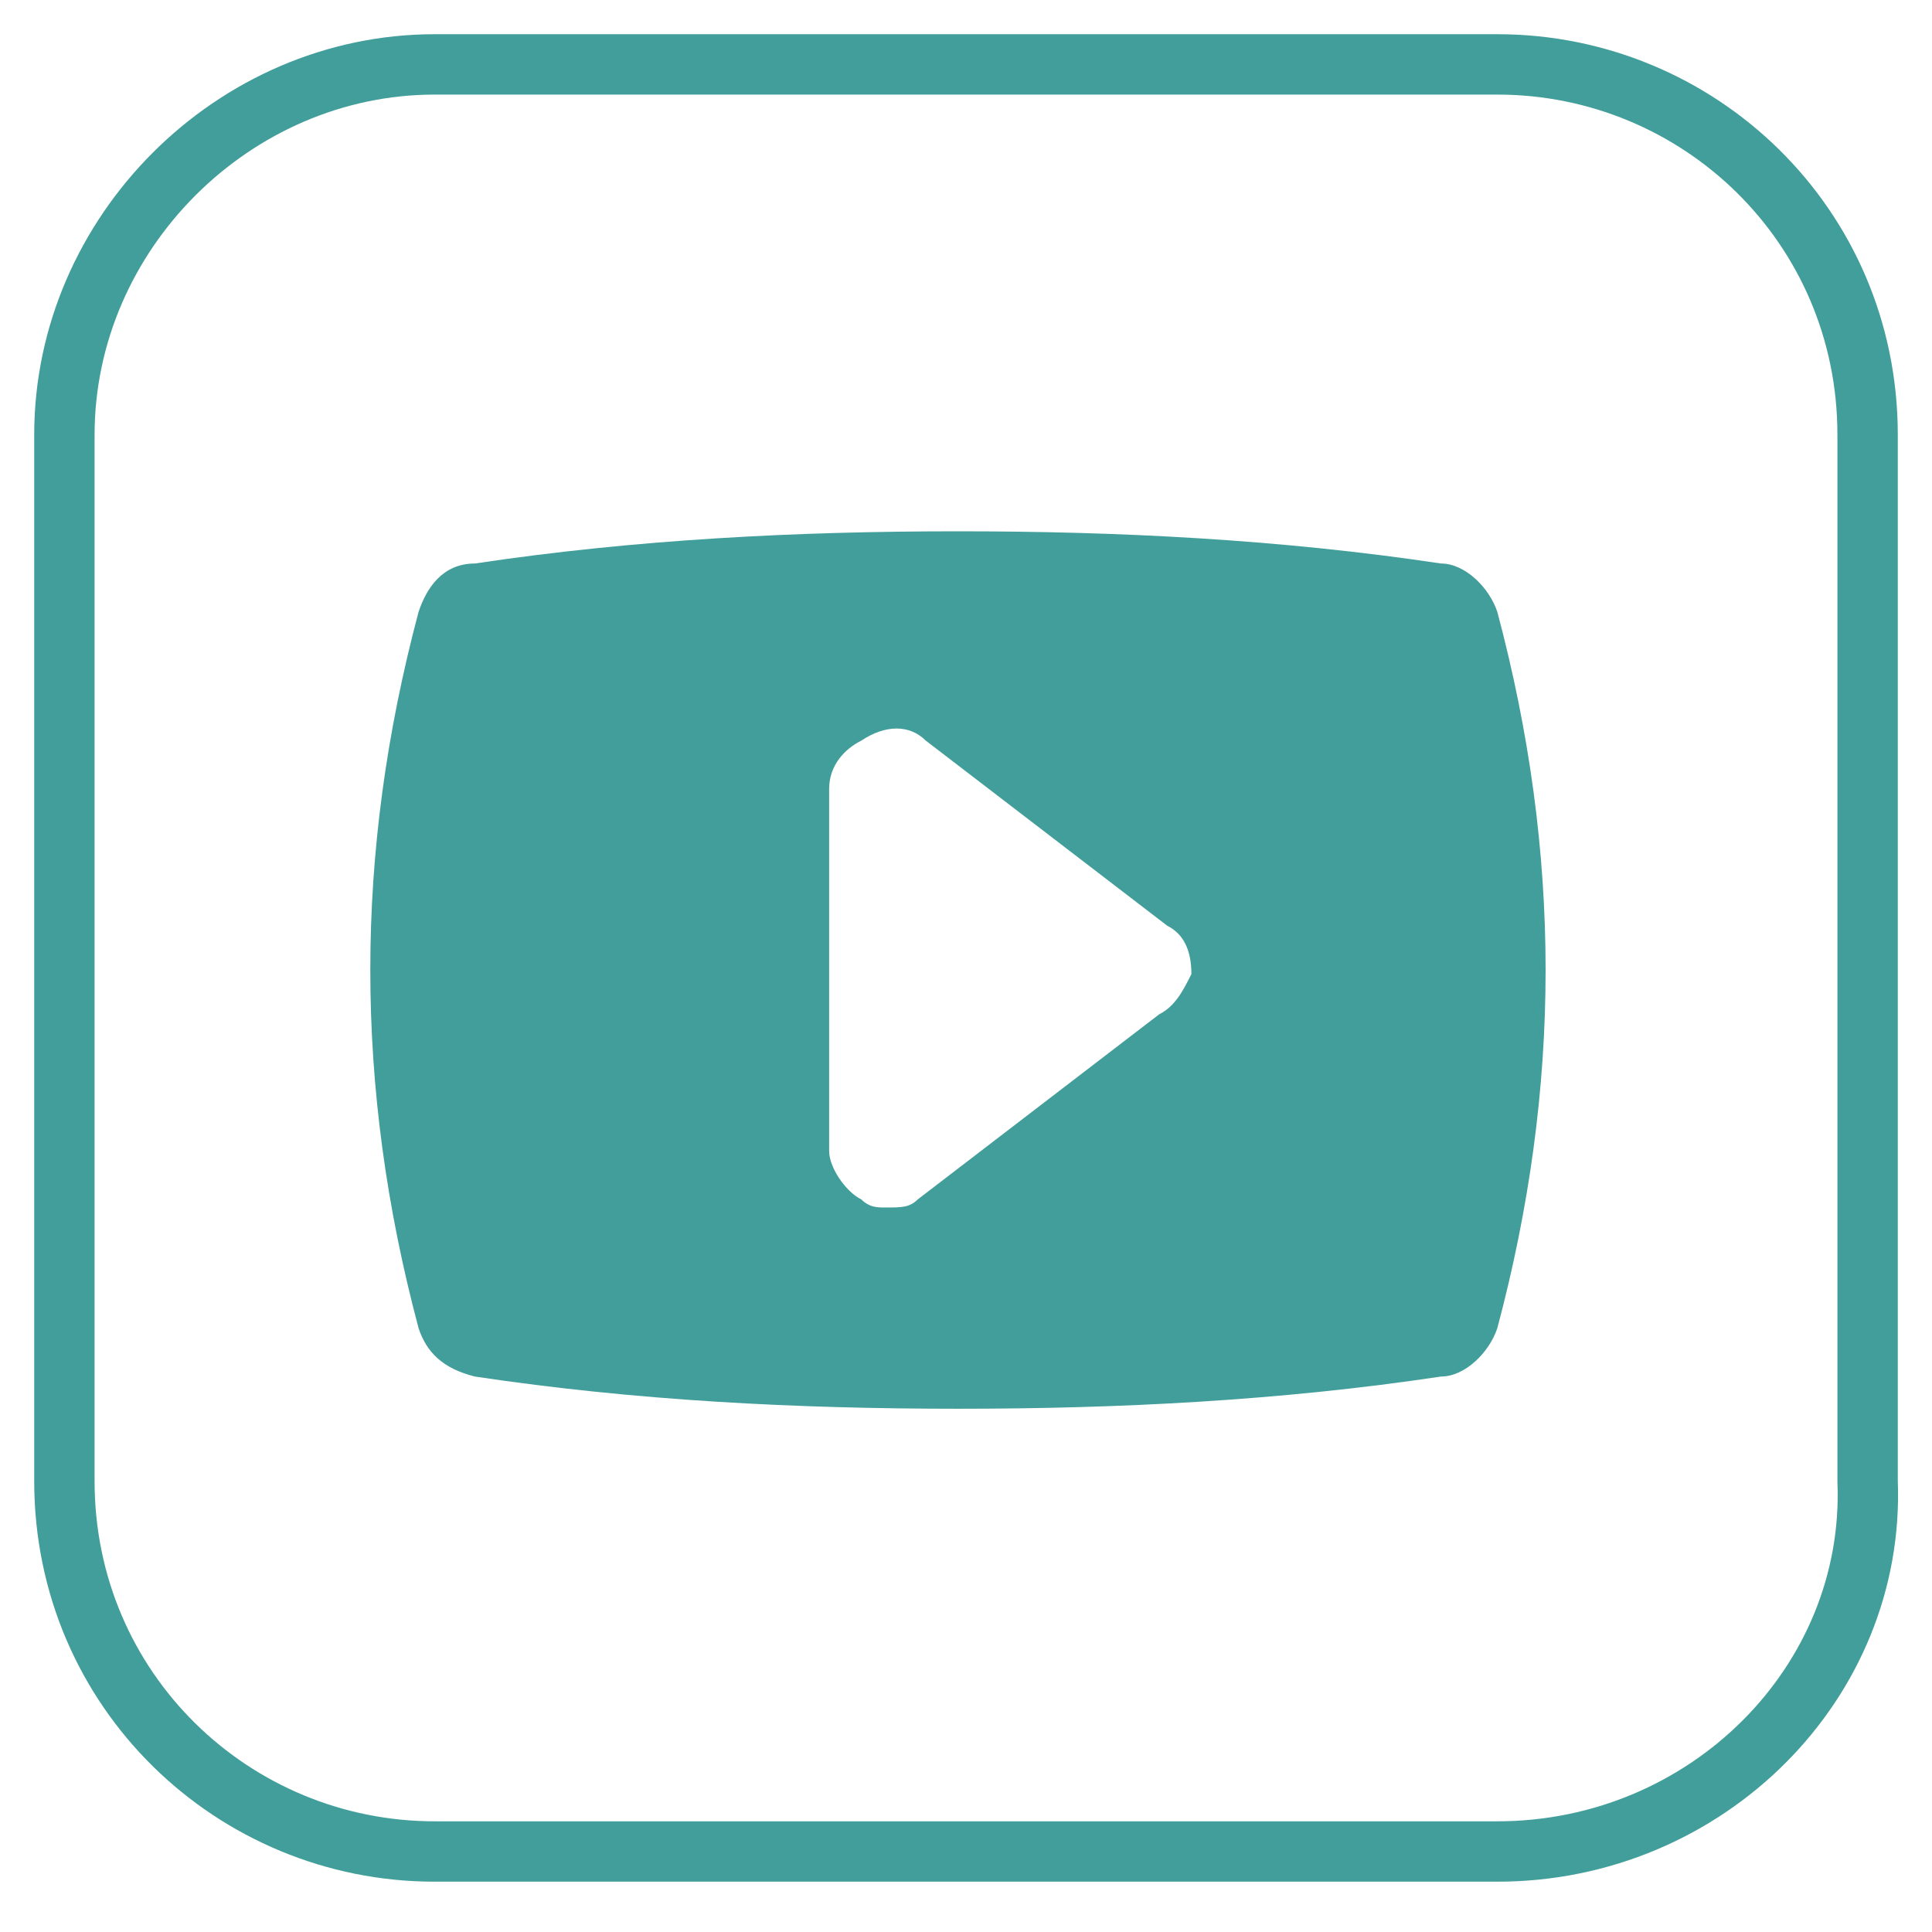 <?xml version="1.0" encoding="utf-8"?>
<!-- Generator: Adobe Illustrator 27.3.1, SVG Export Plug-In . SVG Version: 6.00 Build 0)  -->
<svg version="1.1" id="Calque_1" xmlns="http://www.w3.org/2000/svg" xmlns:xlink="http://www.w3.org/1999/xlink" x="0px" y="0px"
	 viewBox="0 0 24 24" style="enable-background:new 0 0 24 24;" xml:space="preserve">
<style type="text/css">
	.st0{fill:#429e9a;}
	.st1{fill:none;stroke:#429e9a;stroke-width:0.75;stroke-miterlimit:10;}
</style>
<path class="st0" d="M14.4,12.6l-3,2.3C11.3,15,11.2,15,11,15c-0.1,0-0.2,0-0.3-0.1c-0.2-0.1-0.4-0.4-0.4-0.6V9.8
	c0-0.3,0.2-0.5,0.4-0.6C11,9,11.3,9,11.5,9.2l3,2.3c0.2,0.1,0.3,0.3,0.3,0.6C14.7,12.3,14.6,12.5,14.4,12.6 M18.6,7.6
	C18.5,7.3,18.2,7,17.9,7c-2-0.3-4-0.4-6-0.4s-4,0.1-6,0.4C5.5,7,5.3,7.3,5.2,7.6c-0.8,3-0.8,5.9,0,8.9c0.1,0.3,0.3,0.5,0.7,0.6
	c2,0.3,4,0.4,6,0.4s4-0.1,6-0.4c0.3,0,0.6-0.3,0.7-0.6C19.4,13.5,19.4,10.6,18.6,7.6"/>
<path class="st1" d="M18.6,23H5.4c-2.5,0-4.6-2-4.6-4.6c0,0,0,0,0,0v-13c0-2.5,2.1-4.6,4.6-4.6c0,0,0,0,0,0h13.2
	c2.5,0,4.6,2,4.6,4.6v13C23.3,20.9,21.2,23,18.6,23C18.6,23,18.6,23,18.6,23z"/>
</svg>
